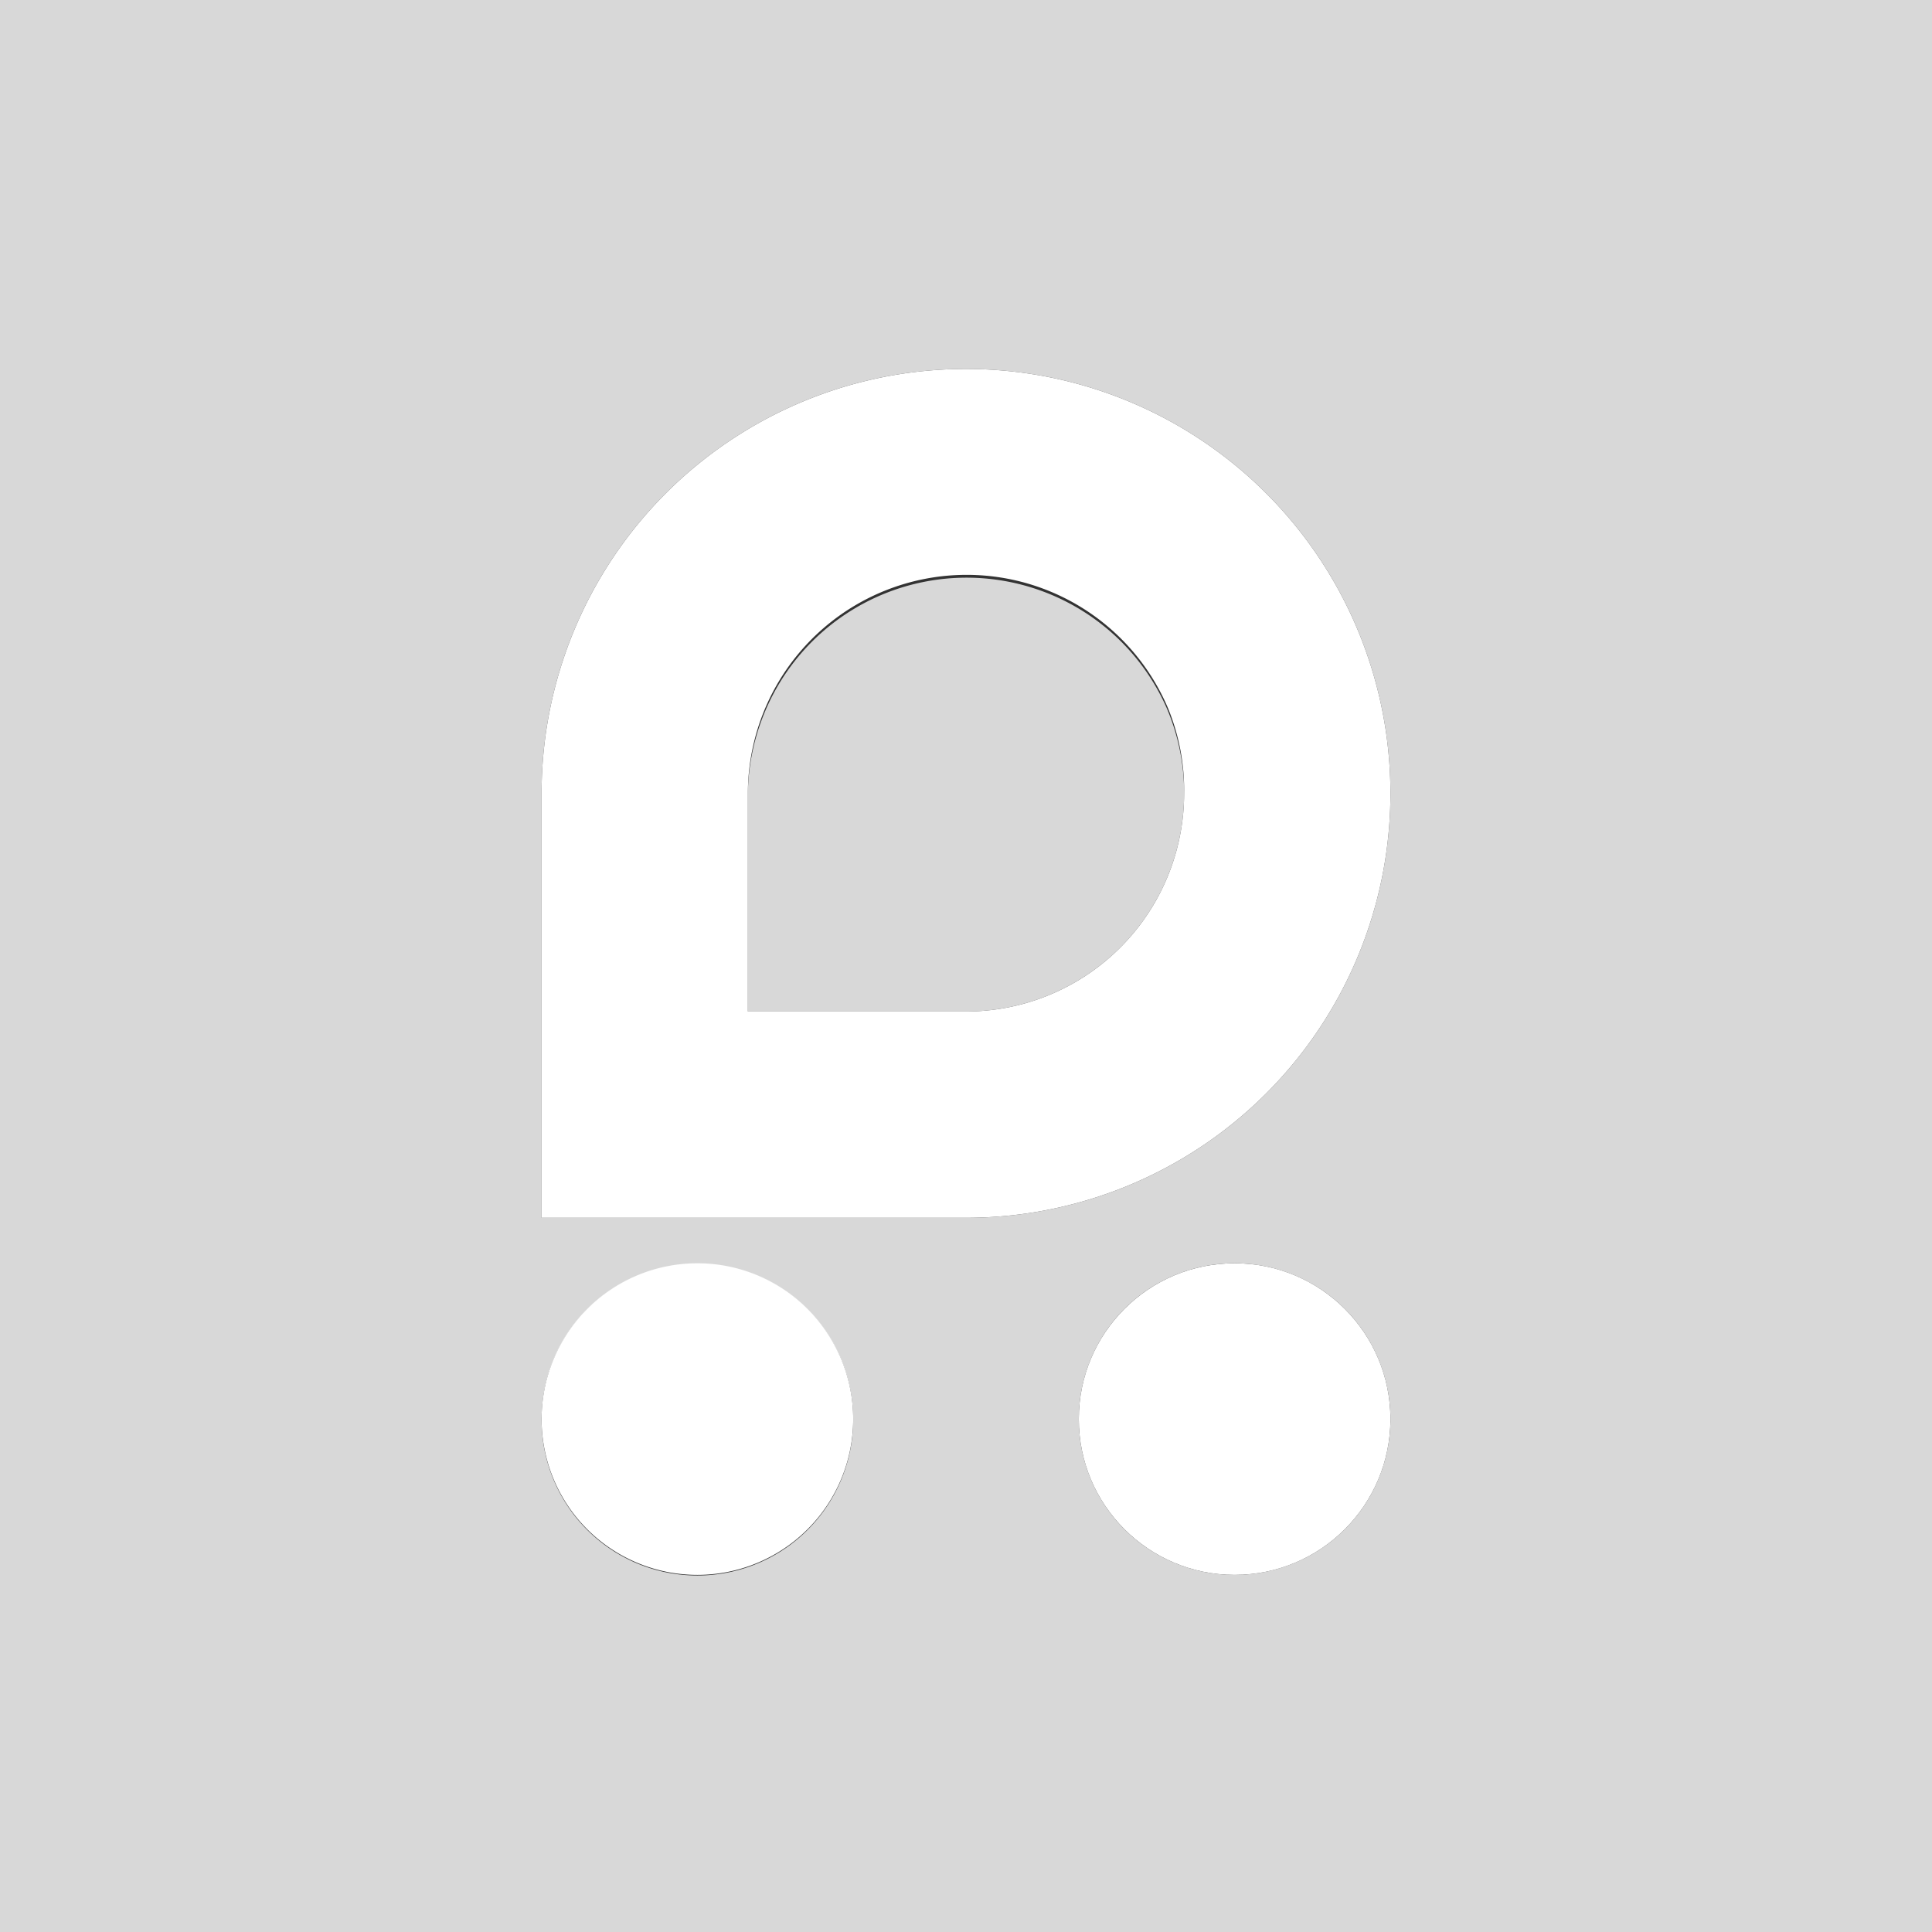 <svg id="f9ab251f-b607-4a9b-b157-e79855bfe8f9" data-name="Layer 1" xmlns="http://www.w3.org/2000/svg" viewBox="0 0 31 31"><rect x="0" y="0" width="31" height="31" fill="#333333" stroke="none"/><title>bkng</title><path d="M0,0V31H31V0ZM19.81,25.27a2.5,2.5,0,1,1,2.5-2.5A2.5,2.5,0,0,1,19.81,25.27ZM8.69,12.73a6.81,6.81,0,1,1,6.81,6.81H8.69Zm2.5,7.55a2.5,2.5,0,1,1-2.5,2.49A2.5,2.5,0,0,1,11.19,20.28Z" fill="#d8d8d8"/><path d="M19,12.73a3.46,3.46,0,0,0-.28-1.37A3.51,3.51,0,0,0,12,12.73v3.5H15.5A3.5,3.5,0,0,0,19,12.73Z" fill="#d8d8d8"/><path d="M11.19,25.27a2.5,2.5,0,1,0-2.5-2.5A2.5,2.5,0,0,0,11.19,25.27Z" fill="#fff"/><path d="M22.31,12.73a6.81,6.81,0,1,0-13.62,0v6.81H15.5A6.81,6.81,0,0,0,22.31,12.73ZM12,13.49v-.76a3.51,3.51,0,0,1,6.74-1.37A3.46,3.46,0,0,1,19,12.73a3.5,3.5,0,0,1-3.51,3.5H12Z" fill="#fff"/><circle cx="19.81" cy="22.77" r="2.5" fill="#fff"/></svg>